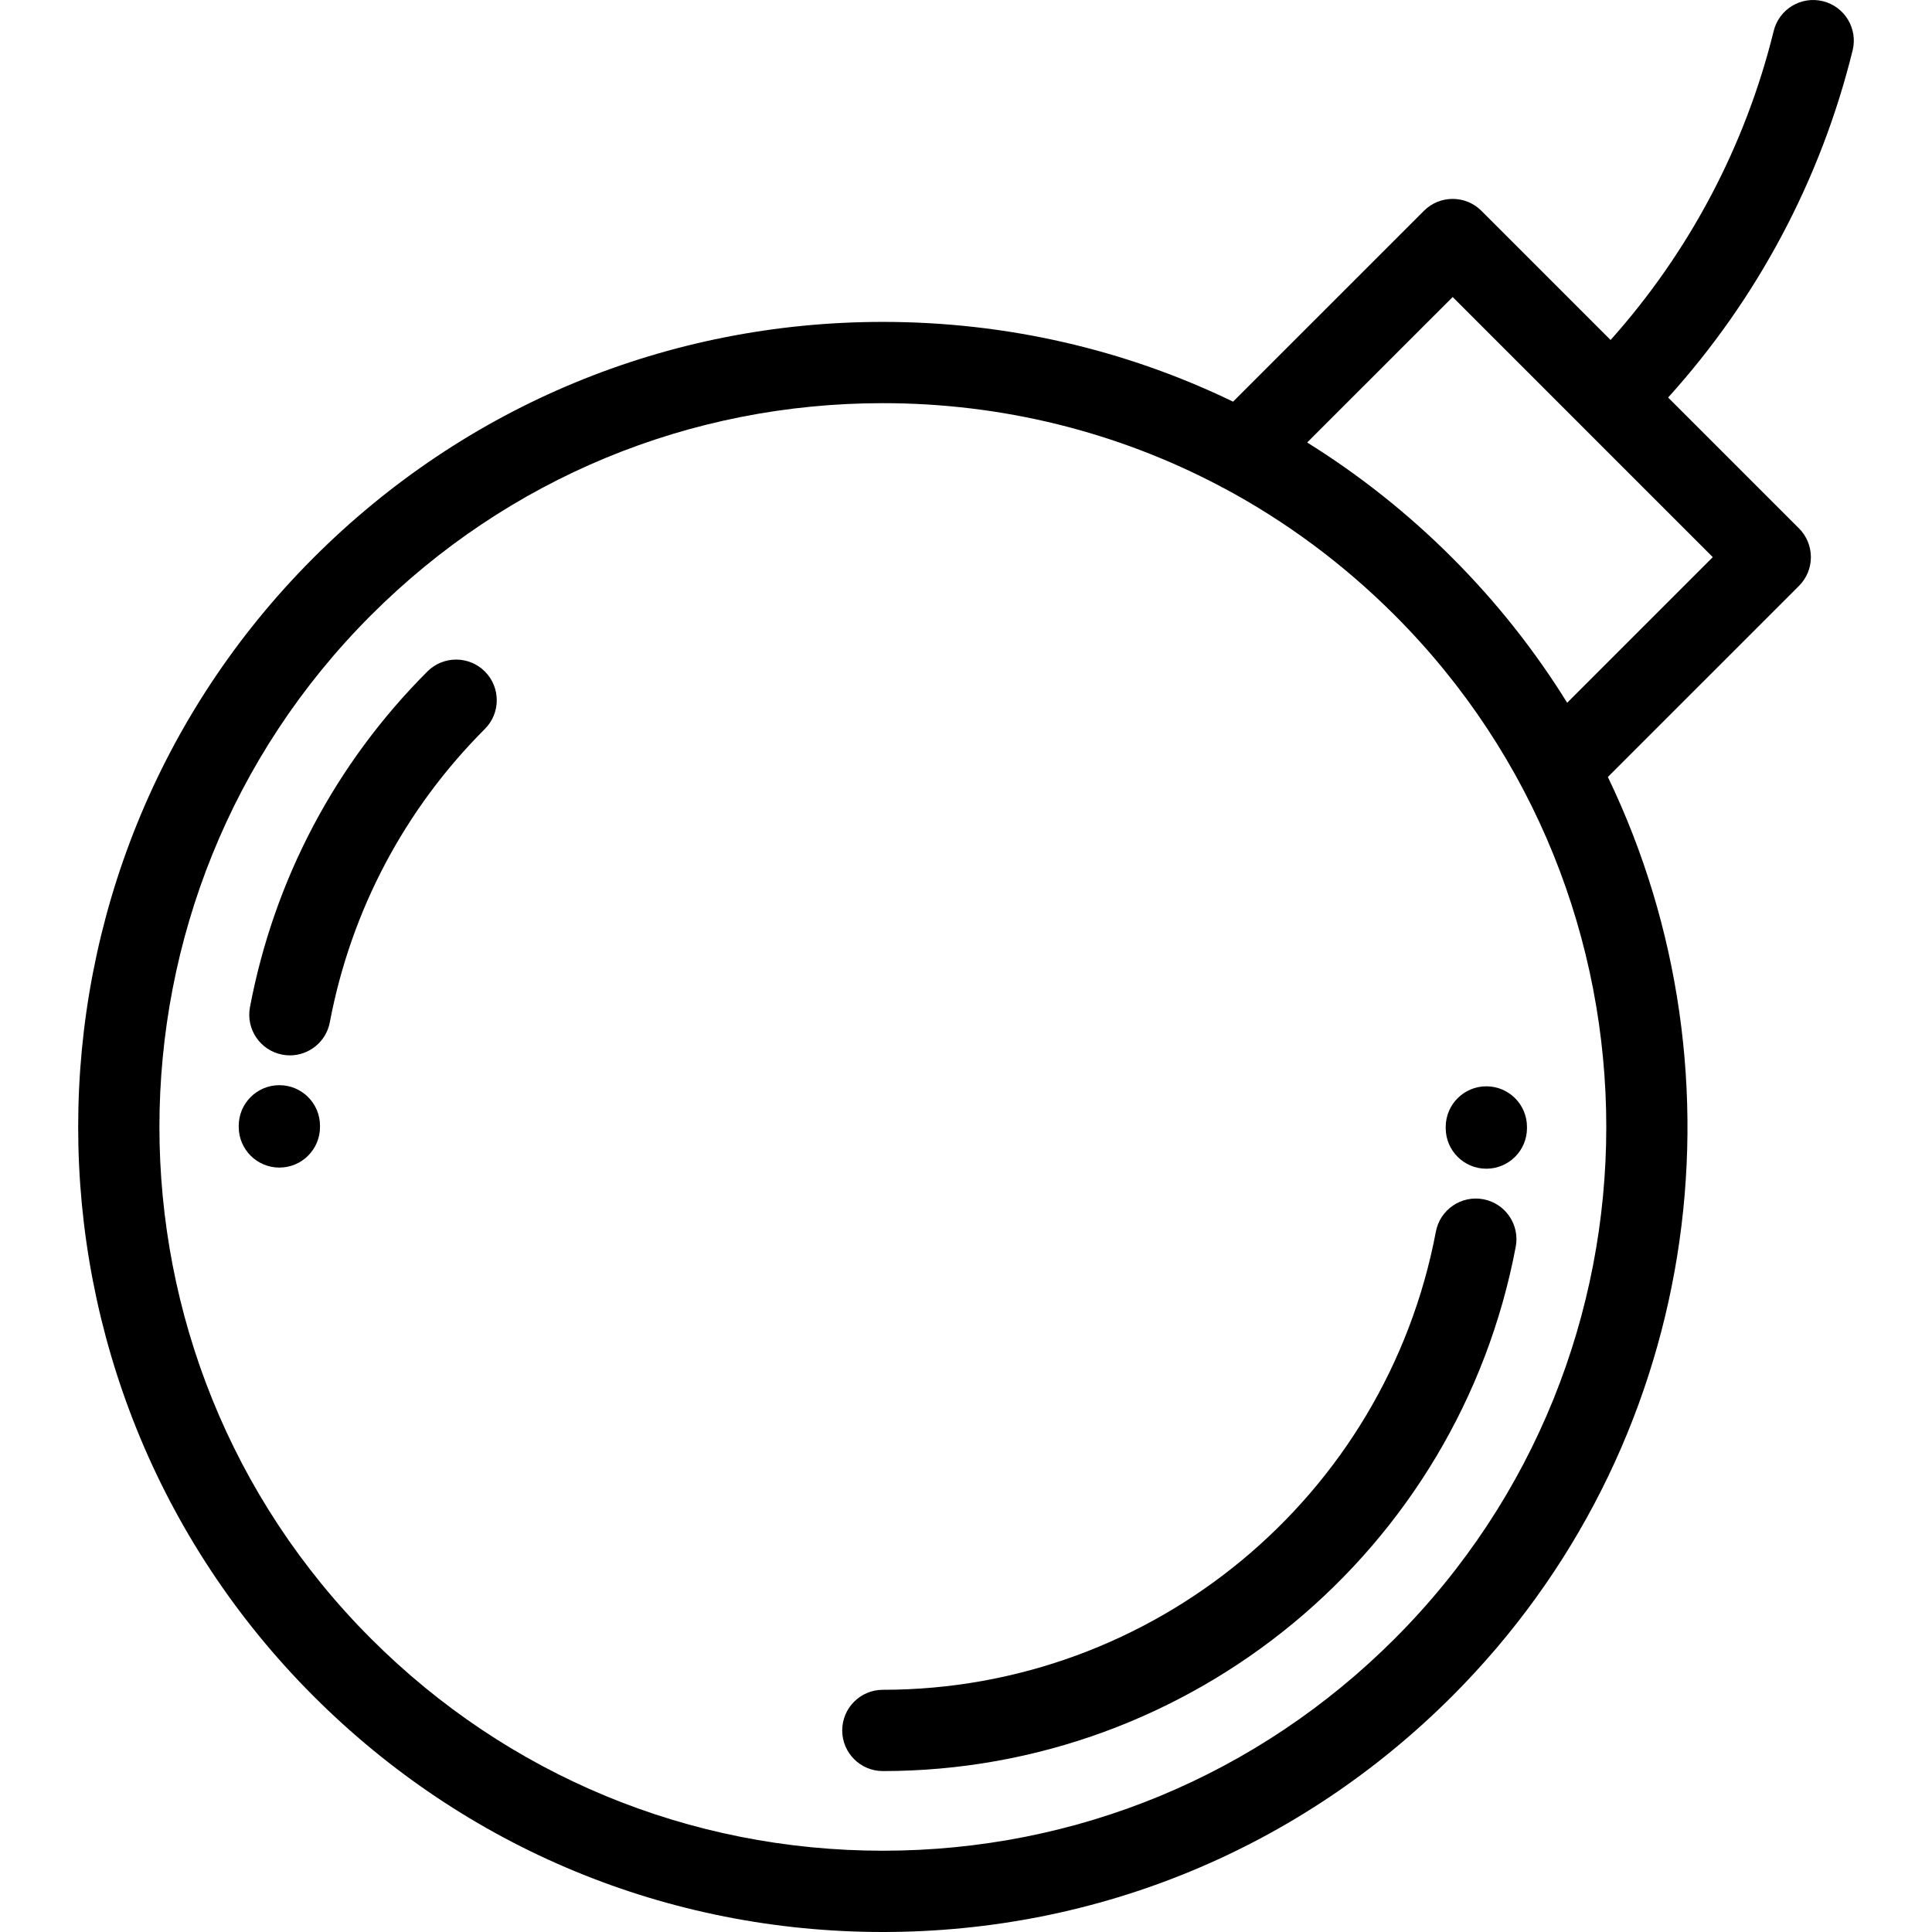 <?xml version="1.0" encoding="iso-8859-1"?>
<!-- Uploaded to: SVG Repo, www.svgrepo.com, Generator: SVG Repo Mixer Tools -->
<svg fill="#000000" height="800px" width="800px" version="1.1" id="Layer_1" xmlns="http://www.w3.org/2000/svg" xmlns:xlink="http://www.w3.org/1999/xlink" 
	 viewBox="0 0 512 512" xml:space="preserve">
<g>
	<g>
		<g>
			<path d="M483.085,0.316c-5.776-1.424-11.611,2.106-13.034,7.88c-7.51,30.48-22.387,58.577-43.229,81.903l-34.234-34.234
				c-4.205-4.206-11.022-4.206-15.232-0.001l-50.581,50.579c-28.576-13.826-60.13-21.138-92.811-21.138
				c-56.988,0-110.564,22.191-150.86,62.488c-83.182,83.183-83.182,218.535,0,301.72C123.402,489.808,176.977,512,233.965,512
				c56.986,0,110.564-22.191,150.86-62.489c65.776-65.778,79.525-164.171,41.277-243.6l50.652-50.651
				c2.019-2.019,3.153-4.759,3.153-7.615c0-2.855-1.134-5.595-3.153-7.614l-34.682-34.684
				c23.608-26.119,40.446-57.702,48.895-91.998C492.388,7.573,488.861,1.738,483.085,0.316z M369.596,434.281
				c-36.229,36.228-84.396,56.179-135.629,56.179c-51.233,0-99.401-19.951-135.629-56.179c-74.785-74.786-74.785-196.473,0-271.259
				c36.229-36.228,84.396-56.179,135.629-56.179c31.649,0,62.127,7.623,89.344,21.985c0.366,0.22,0.741,0.417,1.123,0.589
				c16.413,8.801,31.621,20.065,45.162,33.605C444.378,237.809,444.378,359.495,369.596,434.281z M453.908,147.646l-38.591,38.591
				c-8.477-13.671-18.635-26.589-30.491-38.444c-11.752-11.753-24.643-21.954-38.412-30.526l38.559-38.556l34.464,34.464
				c0,0.001,0,0.002,0.002,0.003c0,0,0.002,0.001,0.002,0.002L453.908,147.646z"/>
			<path d="M74.036,287.583c-5.946,0-10.77,4.822-10.77,10.77v0.299c0,5.947,4.824,10.77,10.77,10.77
				c5.948,0,10.77-4.823,10.77-10.77v-0.299C84.806,292.405,79.985,287.583,74.036,287.583z"/>
			<path d="M393.897,309.721c5.946,0,10.77-4.822,10.77-10.77v-0.298c0-5.948-4.824-10.77-10.77-10.77
				c-5.948,0-10.77,4.822-10.77,10.77v0.298C383.127,304.901,387.949,309.721,393.897,309.721z"/>
			<path d="M113.262,177.95c-24.352,24.356-40.612,55.117-47.019,88.956c-1.106,5.845,2.734,11.479,8.578,12.587
				c0.677,0.127,1.351,0.19,2.015,0.19c5.074,0,9.592-3.601,10.57-8.769c5.599-29.57,19.807-56.449,41.087-77.733
				c4.207-4.207,4.207-11.025,0-15.232C124.288,173.742,117.466,173.743,113.262,177.95z"/>
			<path d="M233.966,447.813c-5.946,0-10.77,4.823-10.77,10.77c0,5.948,4.824,10.77,10.77,10.77
				c81.944,0,152.48-58.438,167.721-138.953c1.106-5.845-2.734-11.479-8.578-12.586c-5.844-1.101-11.479,2.734-12.586,8.579
				C367.206,396.748,305.57,447.813,233.966,447.813z"/>
		</g>
	</g>
</g>
</svg>
